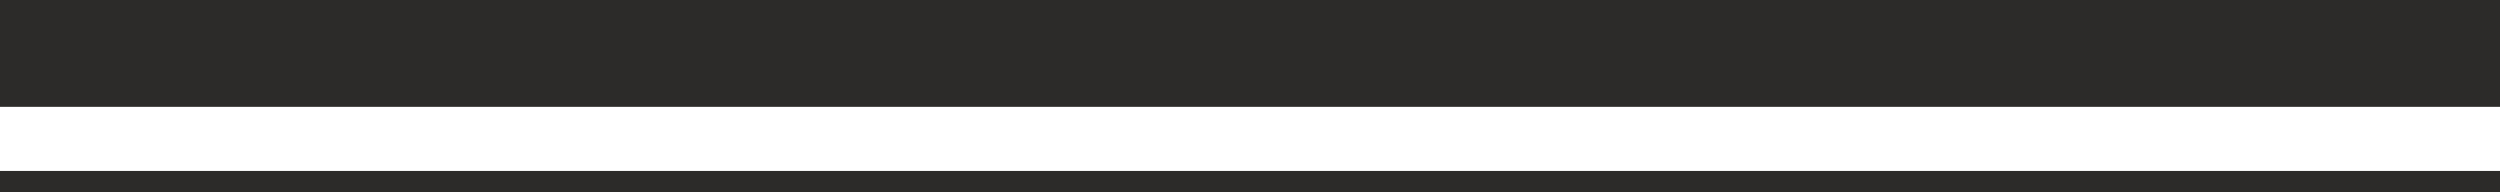 <svg xmlns="http://www.w3.org/2000/svg" width="117" height="9" viewBox="0 0 117 9">
  <g id="decoration_001" transform="translate(-450 -721)">
    <rect id="長方形_836" data-name="長方形 836" width="117" height="5" transform="translate(450 721)" fill="#2c2b29"/>
    <rect id="長方形_835" data-name="長方形 835" width="117" height="1" transform="translate(450 729)" fill="#2c2b29"/>
  </g>
</svg>
